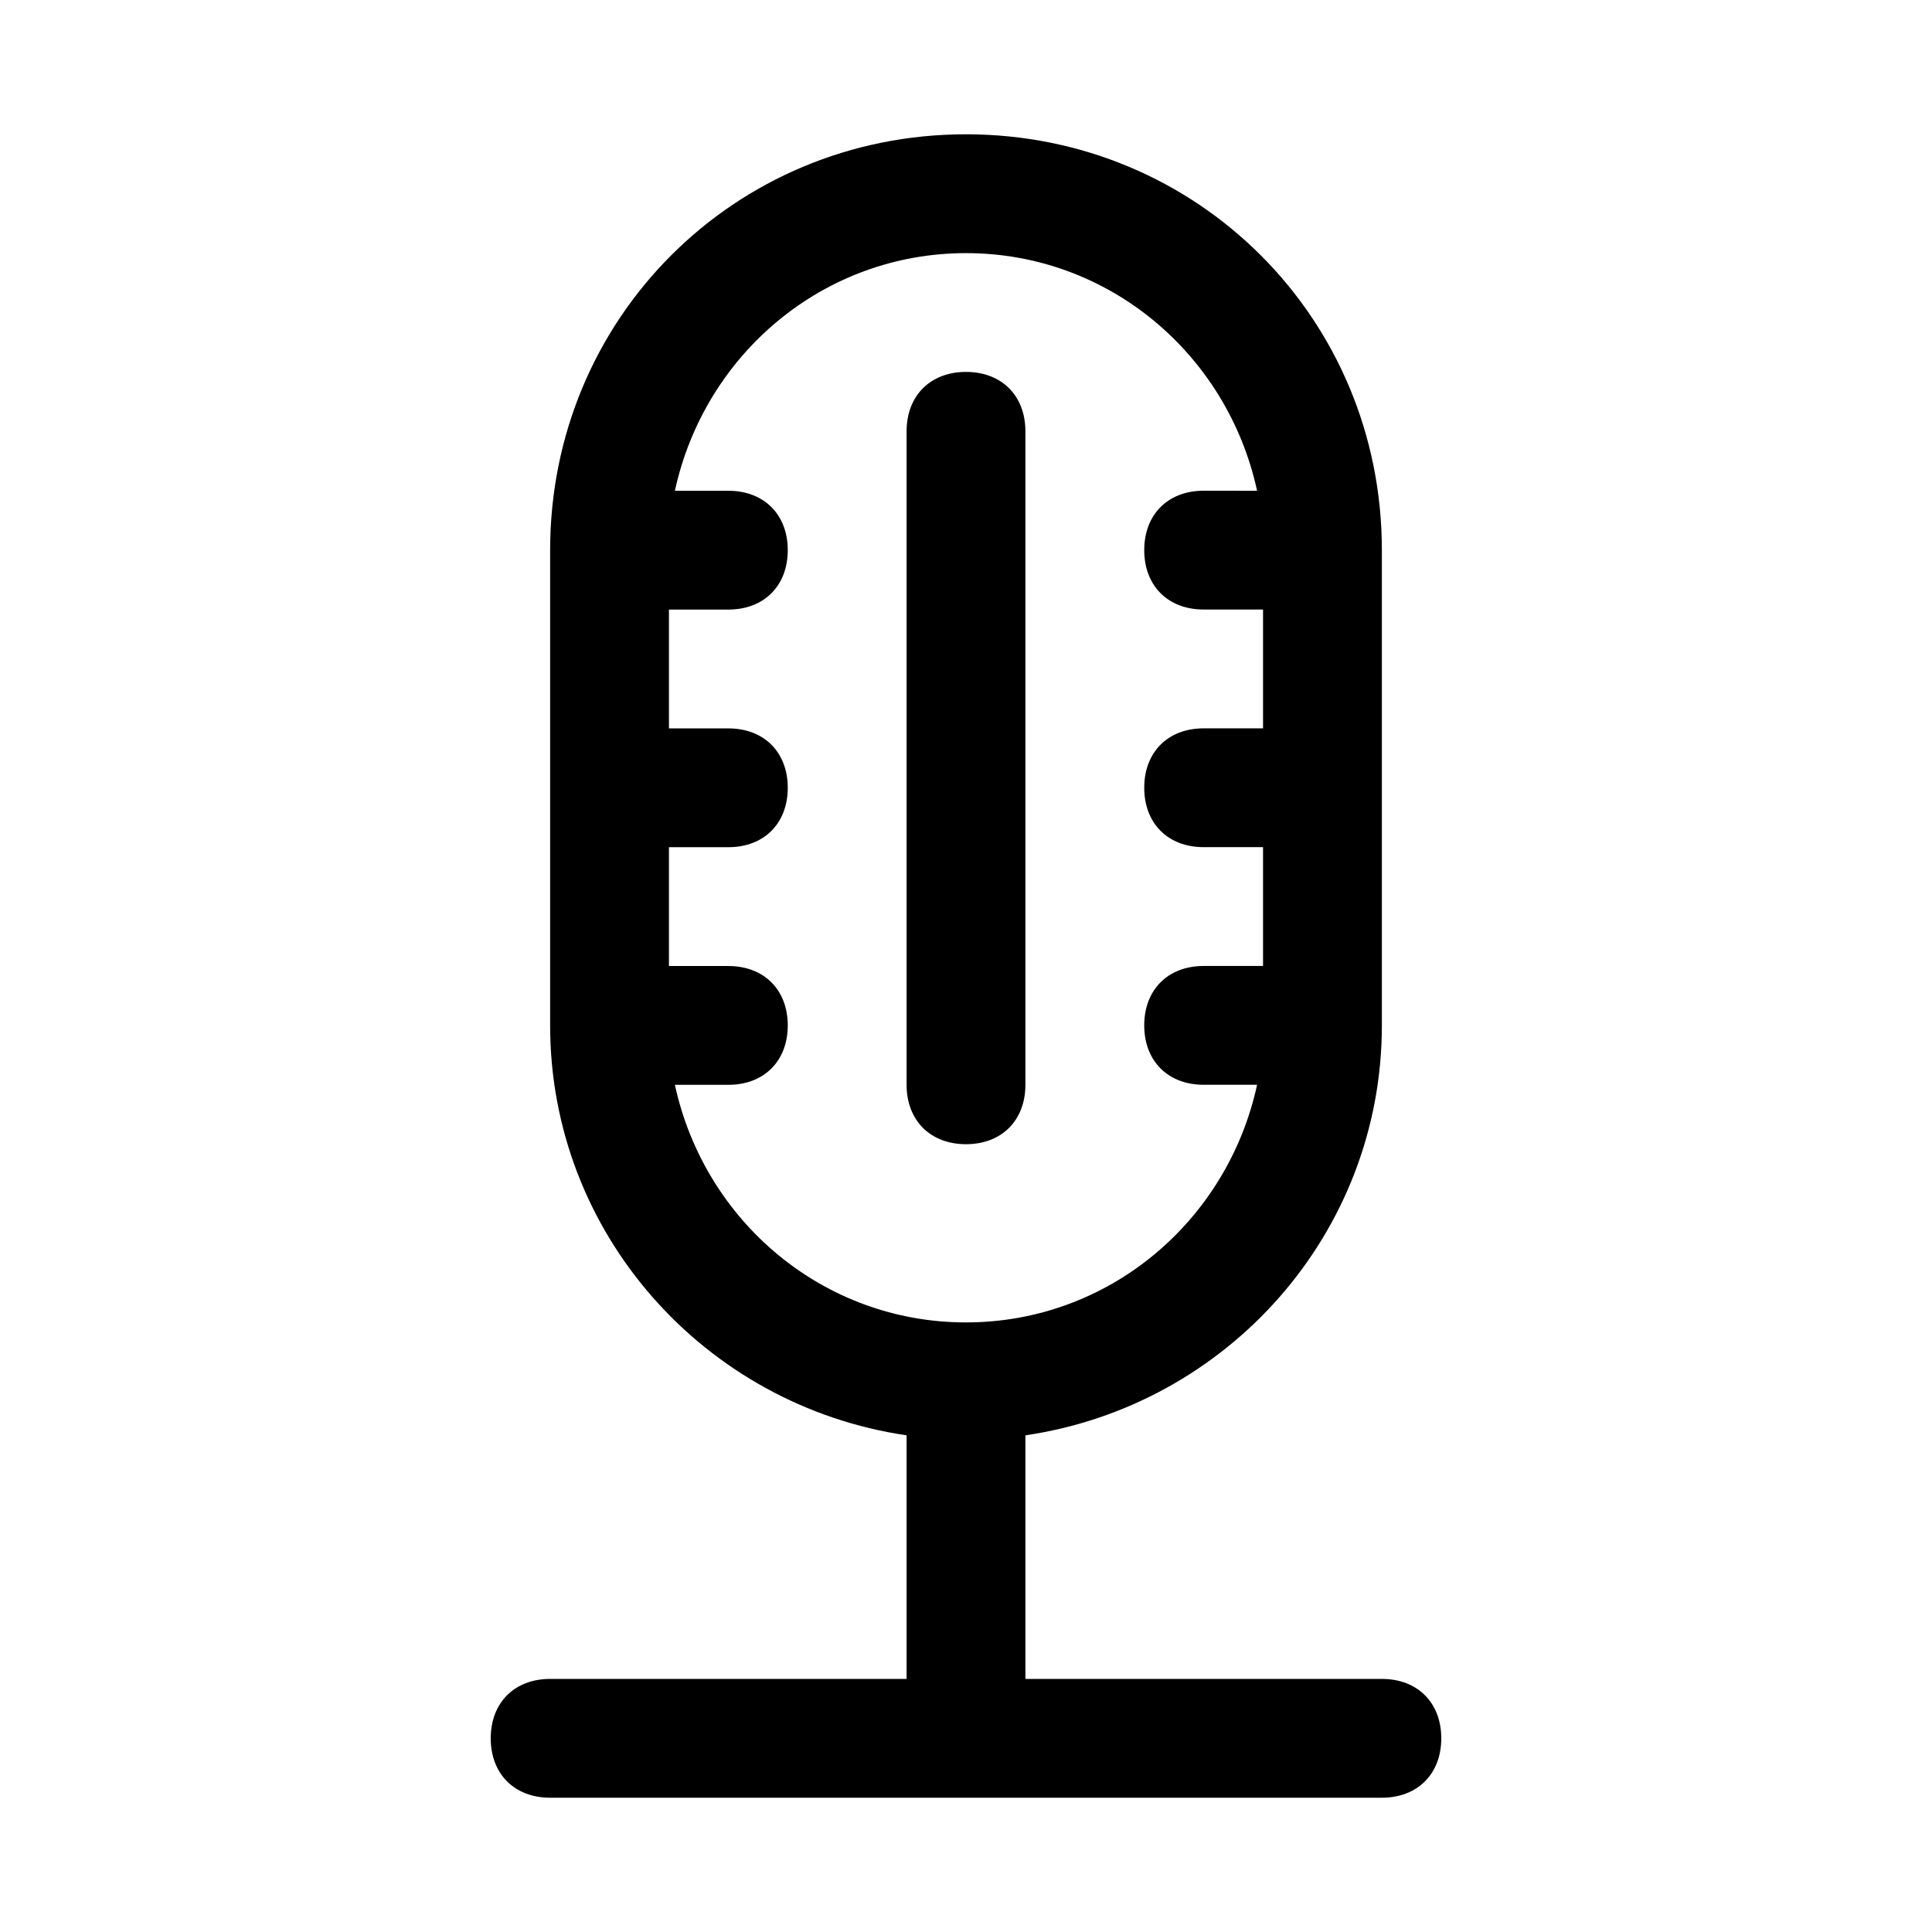 <?xml version="1.0" encoding="UTF-8"?>
<!-- Uploaded to: SVG Repo, www.svgrepo.com, Generator: SVG Repo Mixer Tools -->
<svg fill="#000000" width="800px" height="800px" version="1.1" viewBox="144 144 512 512" xmlns="http://www.w3.org/2000/svg">
 <g>
  <path d="m400 242.56c-9.445 0-15.742 6.297-15.742 15.742v173.18c0 9.445 6.297 15.742 15.742 15.742s15.742-6.297 15.742-15.742v-173.18c0-9.445-6.297-15.742-15.742-15.742z"/>
  <path d="m510.21 588.93h-94.465v-64.551c53.531-7.871 94.465-53.531 94.465-108.63v-125.95c0-61.402-48.805-110.21-110.21-110.21s-110.21 48.805-110.21 110.21v125.95c0 55.105 40.934 100.76 94.465 108.63v64.551h-94.465c-9.445 0-15.742 6.297-15.742 15.742 0 9.445 6.297 15.742 15.742 15.742h220.42c9.445 0 15.742-6.297 15.742-15.742 0-9.441-6.297-15.742-15.742-15.742zm-187.36-157.44h14.172c9.445 0 15.742-6.297 15.742-15.742 0-9.445-6.297-15.742-15.742-15.742h-15.742v-31.488h15.742c9.445 0 15.742-6.297 15.742-15.742 0-9.445-6.297-15.742-15.742-15.742h-15.742v-31.488h15.742c9.445 0 15.742-6.297 15.742-15.742 0-9.445-6.297-15.742-15.742-15.742h-14.168c7.871-36.211 39.359-62.977 77.145-62.977s69.273 26.766 77.145 62.977l-14.168-0.012c-9.445 0-15.742 6.297-15.742 15.742 0 9.445 6.297 15.742 15.742 15.742h15.742v31.488h-15.742c-9.445 0-15.742 6.297-15.742 15.742 0 9.445 6.297 15.742 15.742 15.742h15.742v31.488h-15.742c-9.445 0-15.742 6.297-15.742 15.742s6.297 15.742 15.742 15.742h14.168c-7.871 36.211-39.359 62.977-77.145 62.977-37.789 0.008-69.273-26.754-77.148-62.965z"/>
 </g>
</svg>